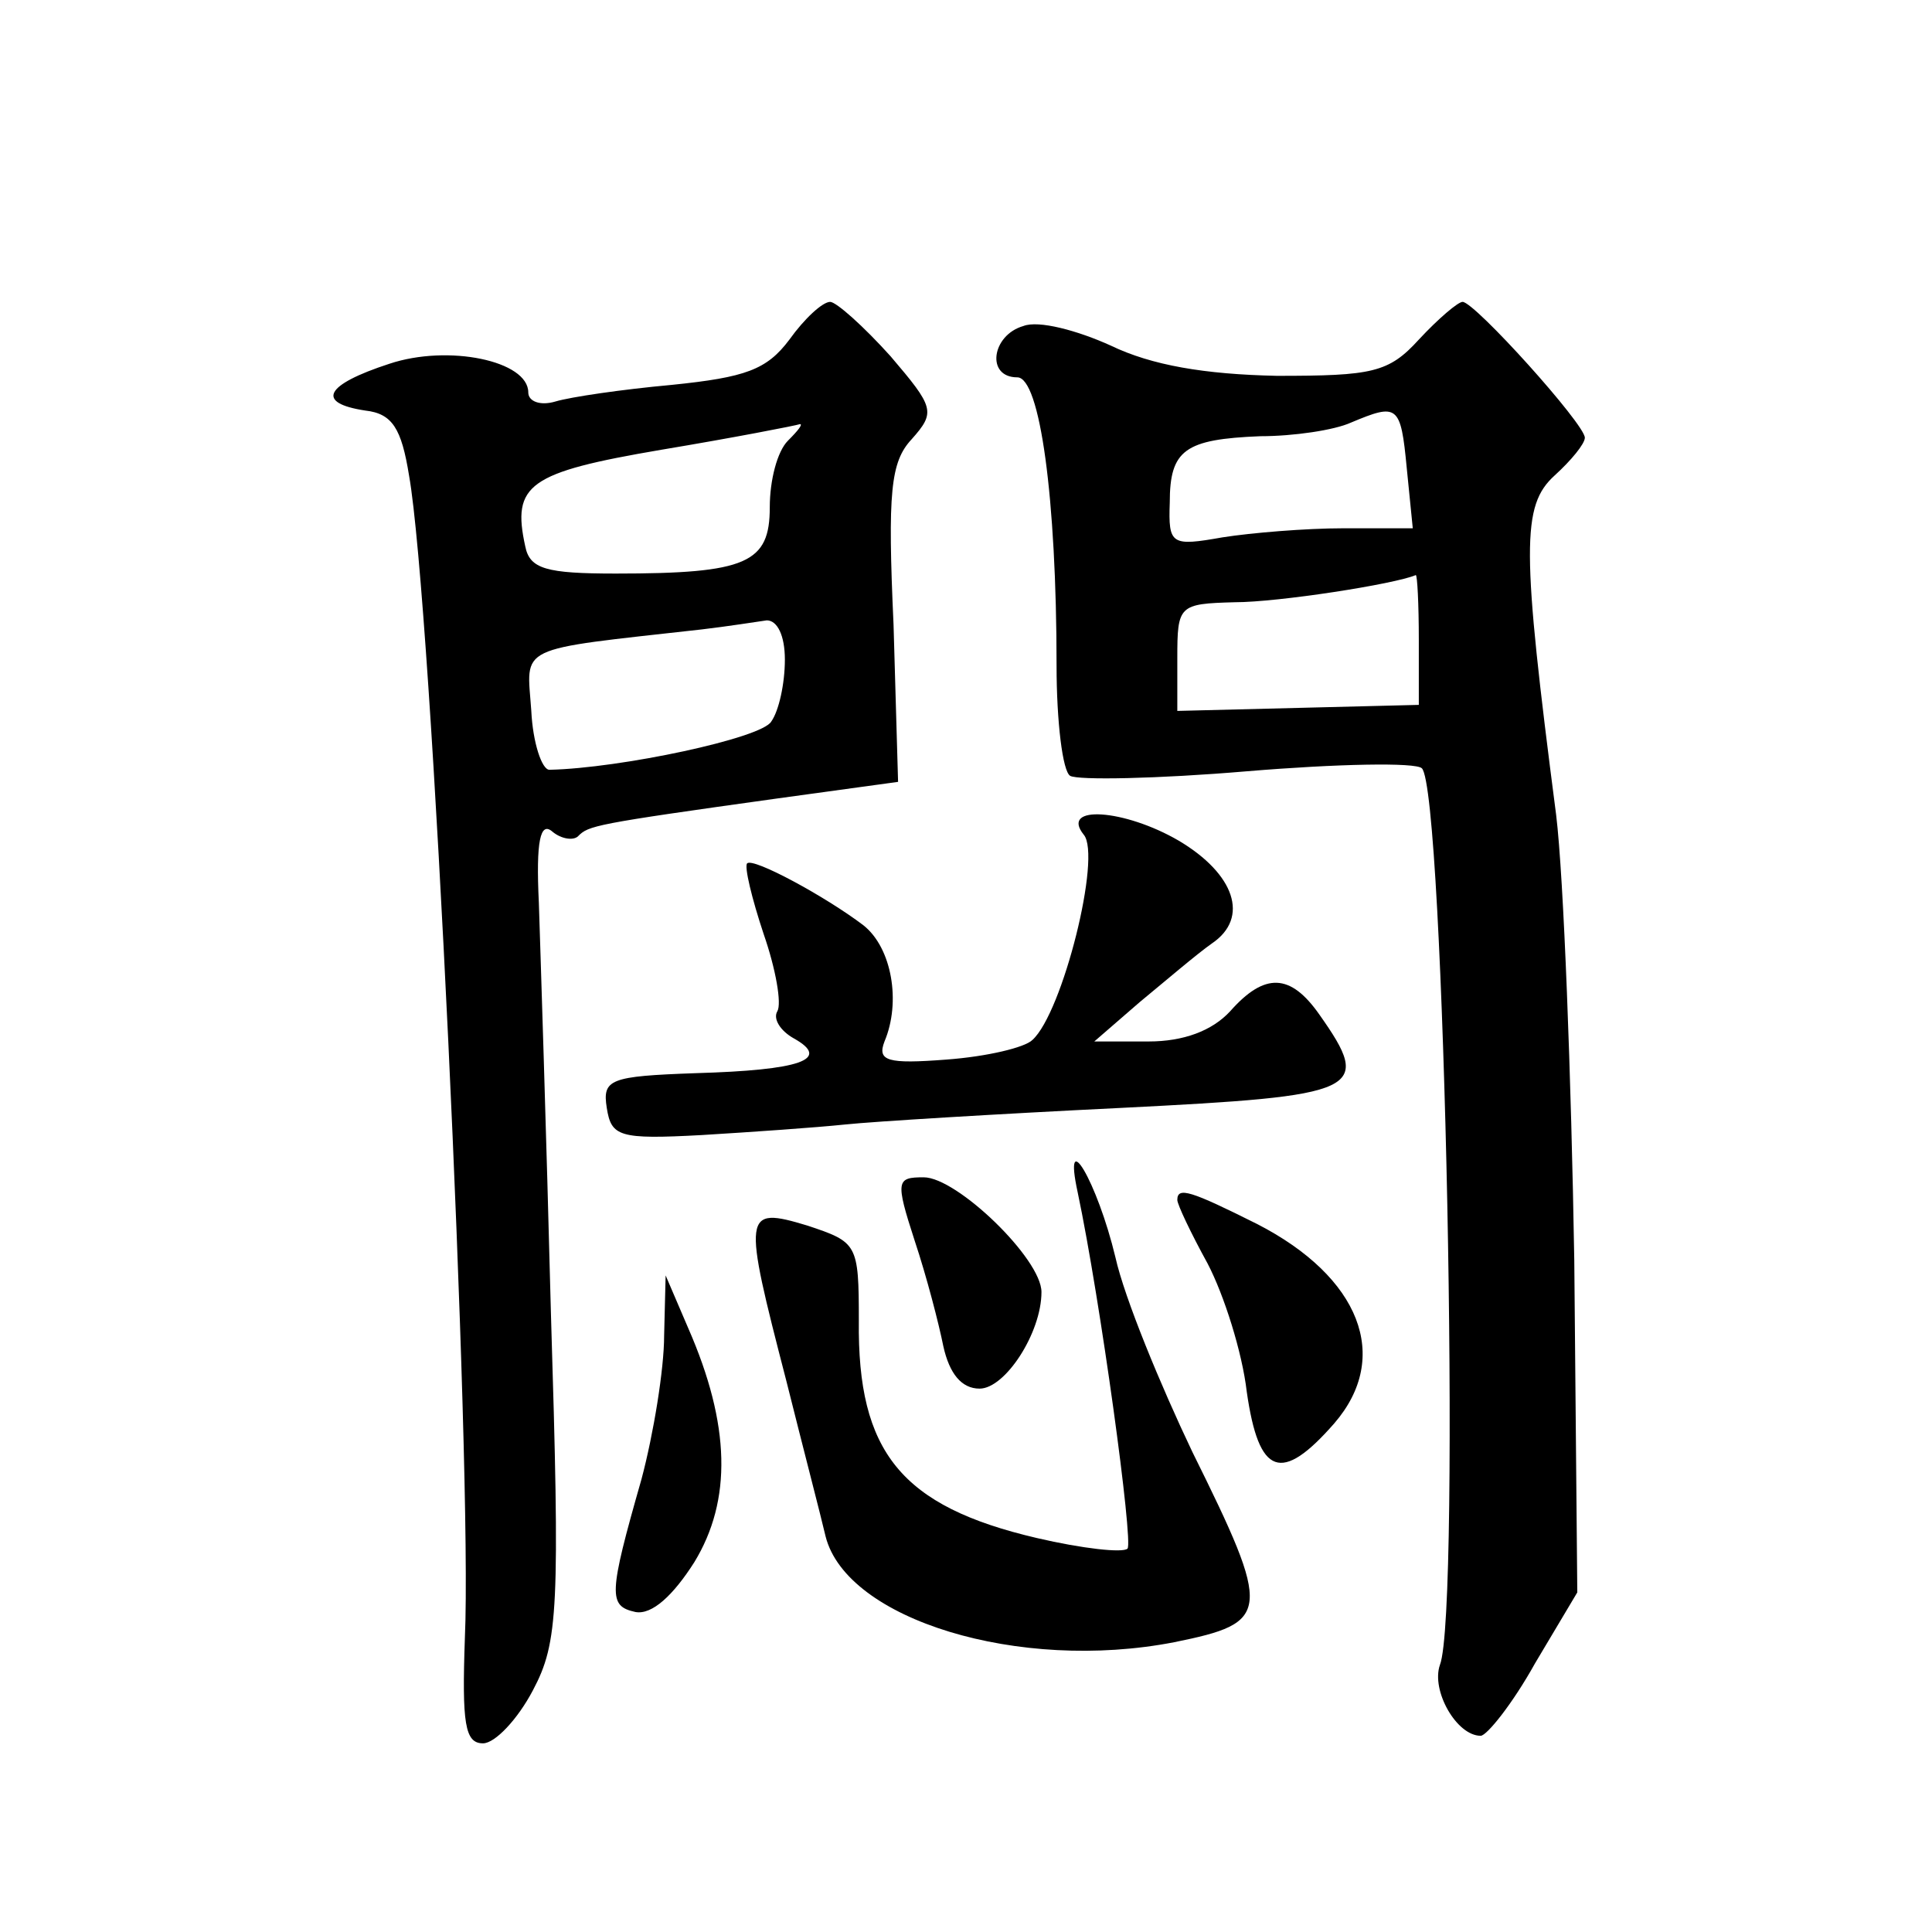 <?xml version="1.0" standalone="no"?>
<!DOCTYPE svg PUBLIC "-//W3C//DTD SVG 20010904//EN"
 "http://www.w3.org/TR/2001/REC-SVG-20010904/DTD/svg10.dtd">
<svg version="1.0" xmlns="http://www.w3.org/2000/svg"
 width="128pt" height="128pt" viewBox="0 0 128 128"
 preserveAspectRatio="xMidYMid meet">
<g transform="translate(0,128) scale(0.1,-0.1)"
fill="#0" stroke="none">
<path d="M523 1055 c-15 -20 -29 -25 -78 -30 -33 -3 -67 -8 -77 -11 -10 -3 -18
0 -18 6 0 21 -53 32 -92 19 -43 -14 -49 -26 -16 -31 18 -2 24 -12 29 -43 15 -84
42 -659 37 -770 -2 -57 0 -70 12 -70 8 0 23 16 33 35 17 32 18 54 12 250 -3 118
-7 241 -8 272 -2 41 1 54 9 47 6 -5 14 -6 17 -3 7 7 10 8 132 25 l80 11 -3 104
c-4 88 -2 108 12 123 16 18 15 21 -14 55 -18 20 -36 36 -40 36 -5 0 -17 -11 -27
-25z m-1 -67 c-7 -7 -12 -26 -12 -44 0 -37 -15 -44 -102 -44 -46 0 -57 3 -60 18
-9 41 2 49 90 64 48 8 89 16 92 17 2 0 -1 -4 -8 -11z m-2 -145 c0 -16 -4 -34 -9
-41 -6 -11 -100 -31 -147 -32 -5 0 -11 18 -12 39 -3 44 -12 40 113 54 17 2 36 5
43 6 7 0 12 -10 12 -26z M940 1055 c-20 -22 -31 -24 -94 -24 -48 1 -83 7 -110 20
-22 10 -48 17 -58 13 -21 -6 -25 -34 -4 -34 15 0 26 -80 26 -191 0 -37 4 -70 9
-73 5 -3 58 -2 117 3 60 5 112 6 116 2 15 -14 26 -558 12 -594 -6 -17 11 -47 27
-47 4 0 21 21 36 48 l28 47 -2 220 c-2 121 -7 254 -12 295 -23 177 -23 205 -1 225
11 10 20 21 20 25 0 9 -73 90 -81 90 -3 0 -16 -11 -29 -25z m-8 -85 l4 -40 -46
0 c-25 0 -61 -3 -80 -6 -34 -6 -36 -5 -35 23 0 35 10 42 60 44 22 0 49 4 60 9 31
13 33 12 37 -30z m8 -114 l0 -43 -80 -2 -80 -2 0 35 c0 35 1 36 38 37 29 0 106
12 120 18 1 0 2 -19 2 -43z M718 727 c12 -14 -14 -118 -34 -136 -5 -5 -30 -11 -57
-13 -39 -3 -46 -1 -41 12 11 26 5 62 -14 77 -25 19 -73 45 -77 41 -2 -2 3 -23 11
-47 8 -23 12 -46 9 -51 -3 -5 2 -13 11 -18 25 -14 4 -21 -65 -23 -57 -2 -62 -4
-59 -23 3 -19 8 -21 63 -18 33 2 76 5 95 7 19 2 101 7 183 11 159 8 167 11 131
62 -19 27 -36 28 -59 2 -12 -13 -31 -20 -54 -20 l-36 0 30 26 c17 14 38 32 48 39
25 17 15 46 -22 68 -36 21 -79 24 -63 4z M714 490 c15 -71 37 -232 33 -236 -3 -3
-30 0 -60 7 -90 21 -119 57 -118 144 0 51 -1 52 -34 63 -43 13 -43 9 -14 -103 11
-44 23 -90 26 -103 14 -55 128 -90 231 -70 64 13 65 19 12 126 -21 44 -45 102 -51
129 -12 50 -35 89 -25 43z M606 458 c8 -24 16 -55 19 -70 4 -18 12 -28 24 -28 17
0 41 37 41 64 0 22 -56 76 -78 76 -18 0 -19 -2 -6 -42z M780 485 c0 -3 9 -22 20
-42 11 -21 23 -59 26 -85 8 -56 23 -61 58 -21 38 44 17 97 -51 132 -44 22 -53 25
-53 16z M440 395 c0 -22 -7 -65 -15 -95 -22 -77 -22 -84 -4 -88 11 -2 25 11 39
33 25 41 24 91 -4 155 l-15 35 -1 -40z"/>
</g>
</svg>
